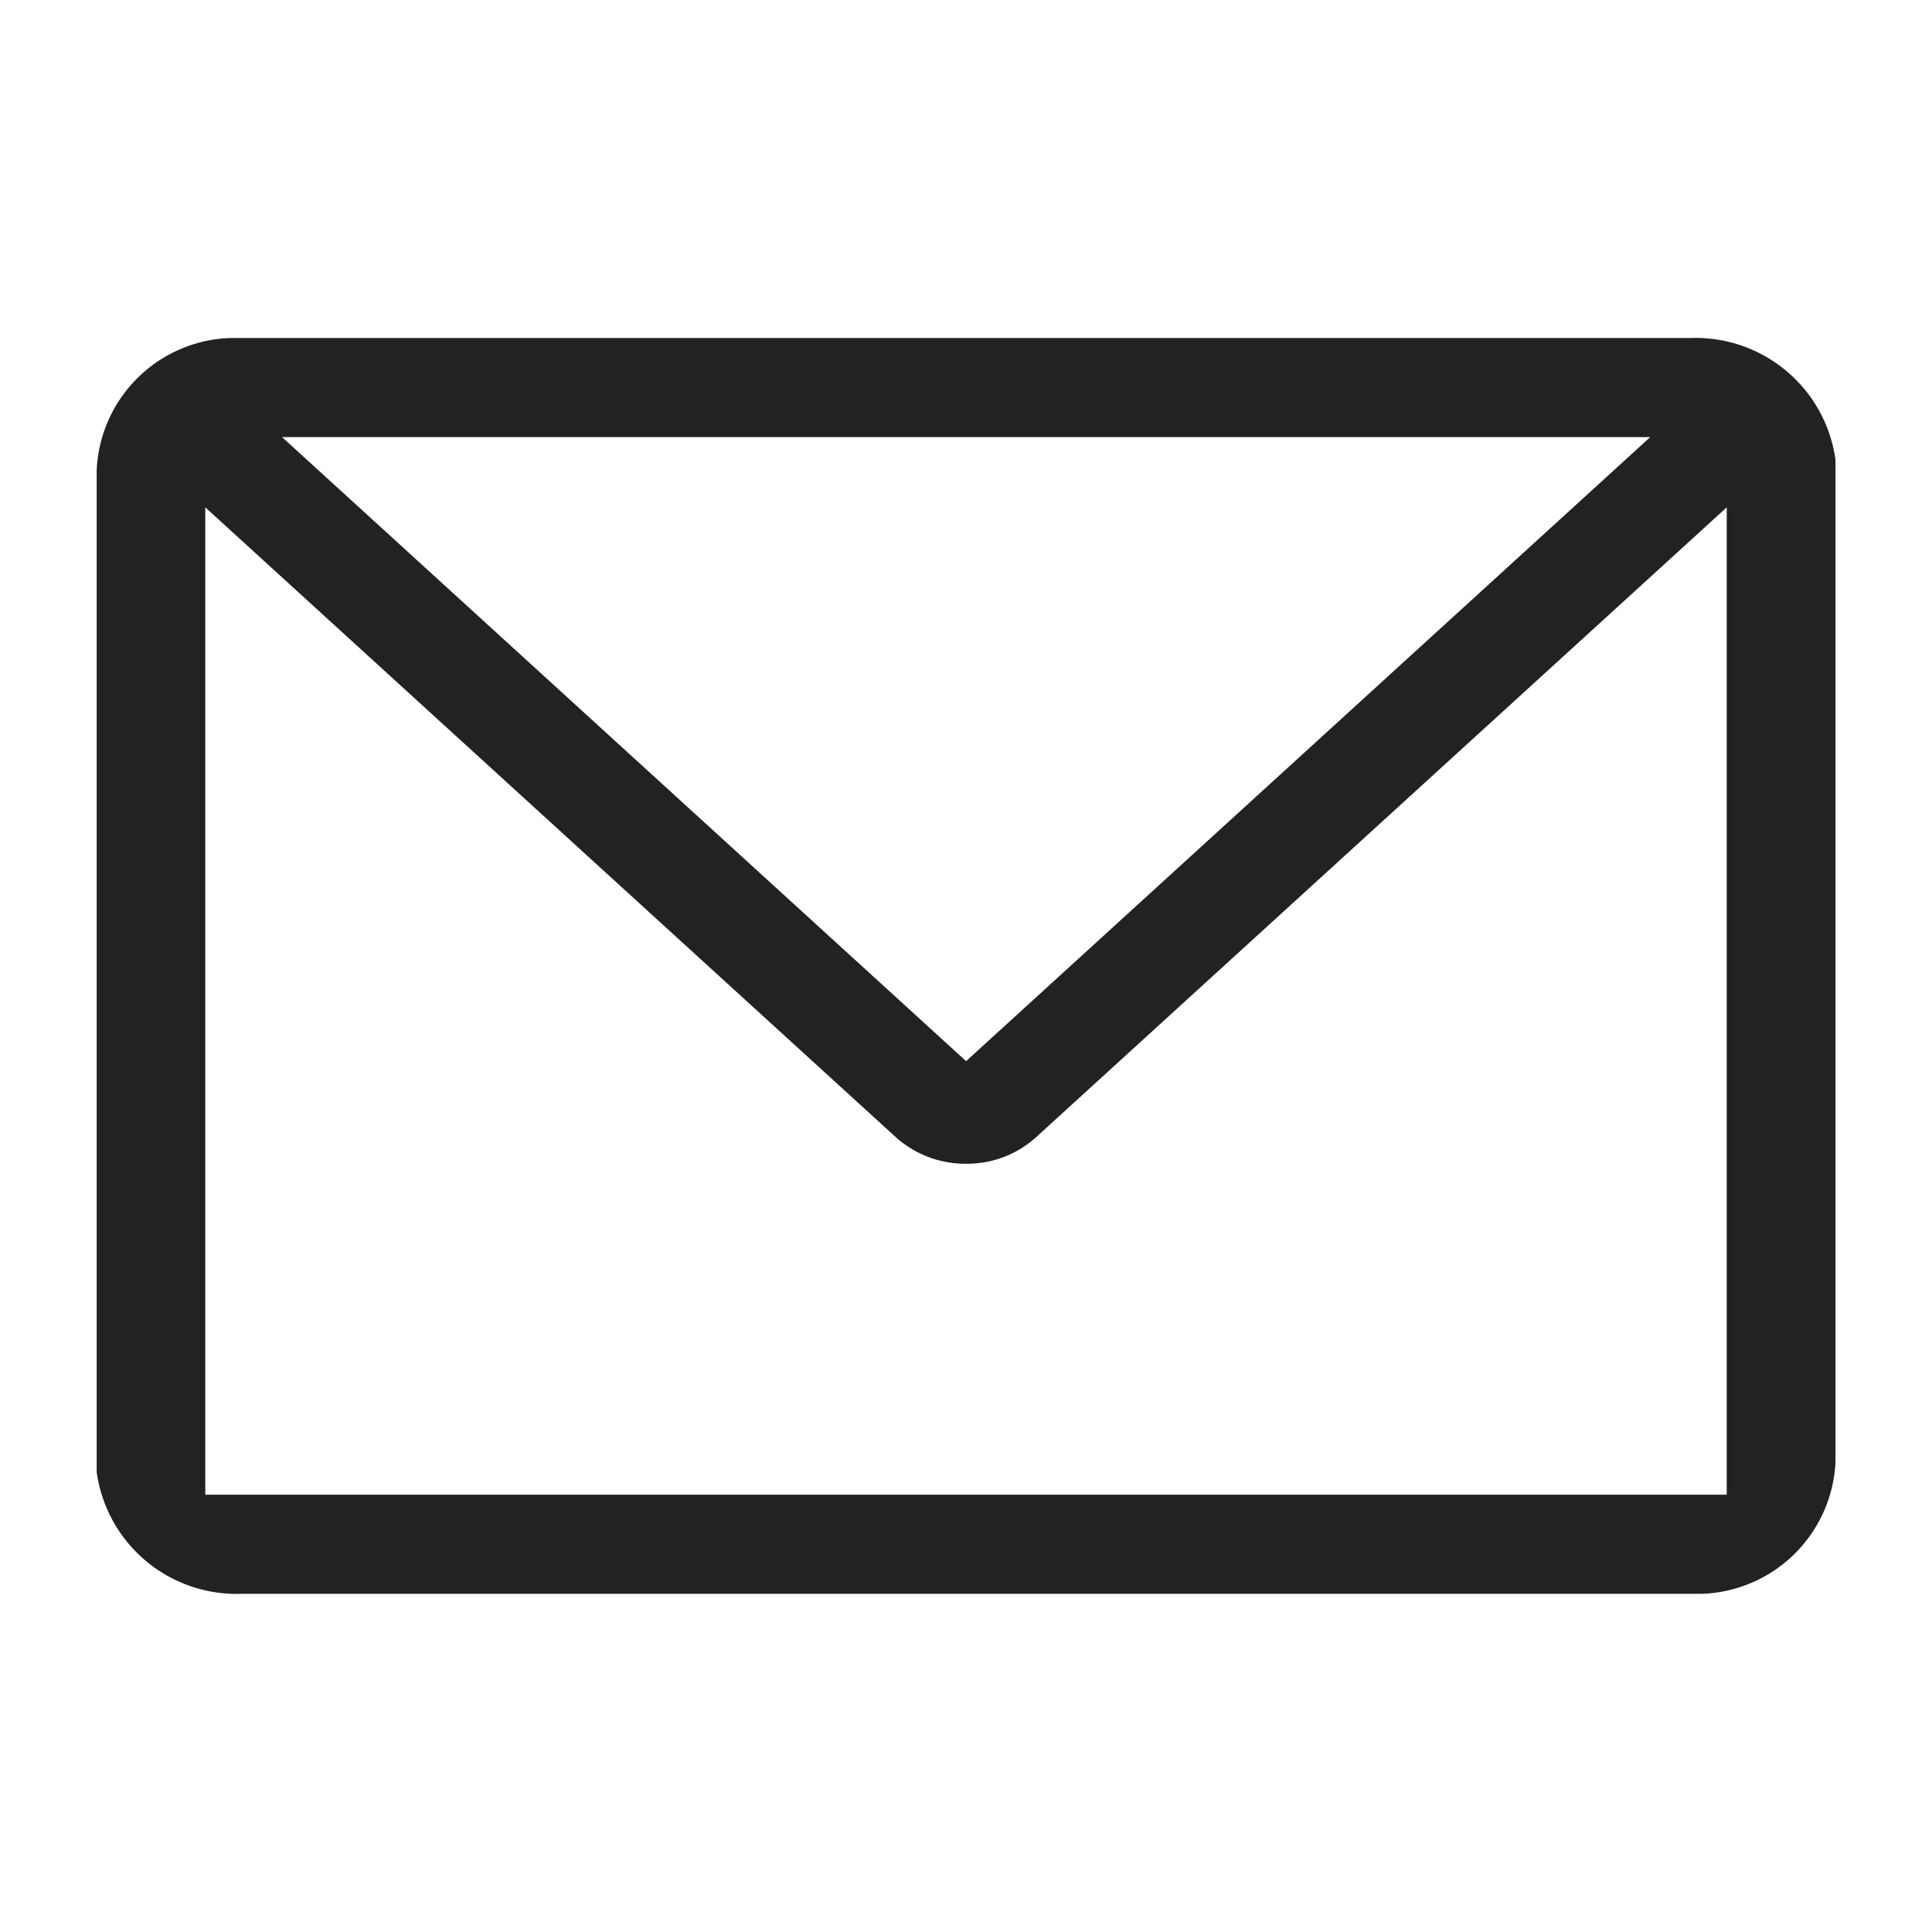 <svg xmlns="http://www.w3.org/2000/svg" width="20" height="20" viewBox="0 0 20 20"><path d="M20,0V20H0V0ZM10.494,19.382l-.009,0-.059.029-.017,0-.012,0-.059-.029a.017.017,0,0,0-.02,0l0,.008-.014.357,0,.017.008.011.087.062.013,0,.01,0,.087-.062.01-.013,0-.014-.014-.356A.018.018,0,0,0,10.494,19.382Zm.221-.094-.011,0-.154.077-.008.008,0,.009.015.358,0,.01.007.006.168.078a.021.021,0,0,0,.024-.007l0-.012-.028-.512a.022.022,0,0,0-.017-.018Zm-.6,0a.019.019,0,0,0-.023,0l0,.012-.028.512a.021.021,0,0,0,.014.02l.012,0,.168-.078.008-.007,0-.009.014-.358,0-.01-.008-.008-.153-.077Z" fill="none"/><path d="M16.494,13H1.5A1.462,1.462,0,0,1,0,11.741l0-.115V1.369A1.432,1.432,0,0,1,1.379,0l.127,0H16.5a1.462,1.462,0,0,1,1.5,1.261L18,1.374v10.26A1.433,1.433,0,0,1,16.619,13ZM1.124,1.753h0V11.974h15.75V1.753L9.726,8.272A1.062,1.062,0,0,1,9,8.548a1.076,1.076,0,0,1-.73-.277L1.124,1.753Zm.795-.727h0L9,7.486l7.082-6.46H1.919Z" transform="translate(1.001 3.499)" fill="#222"/></svg>